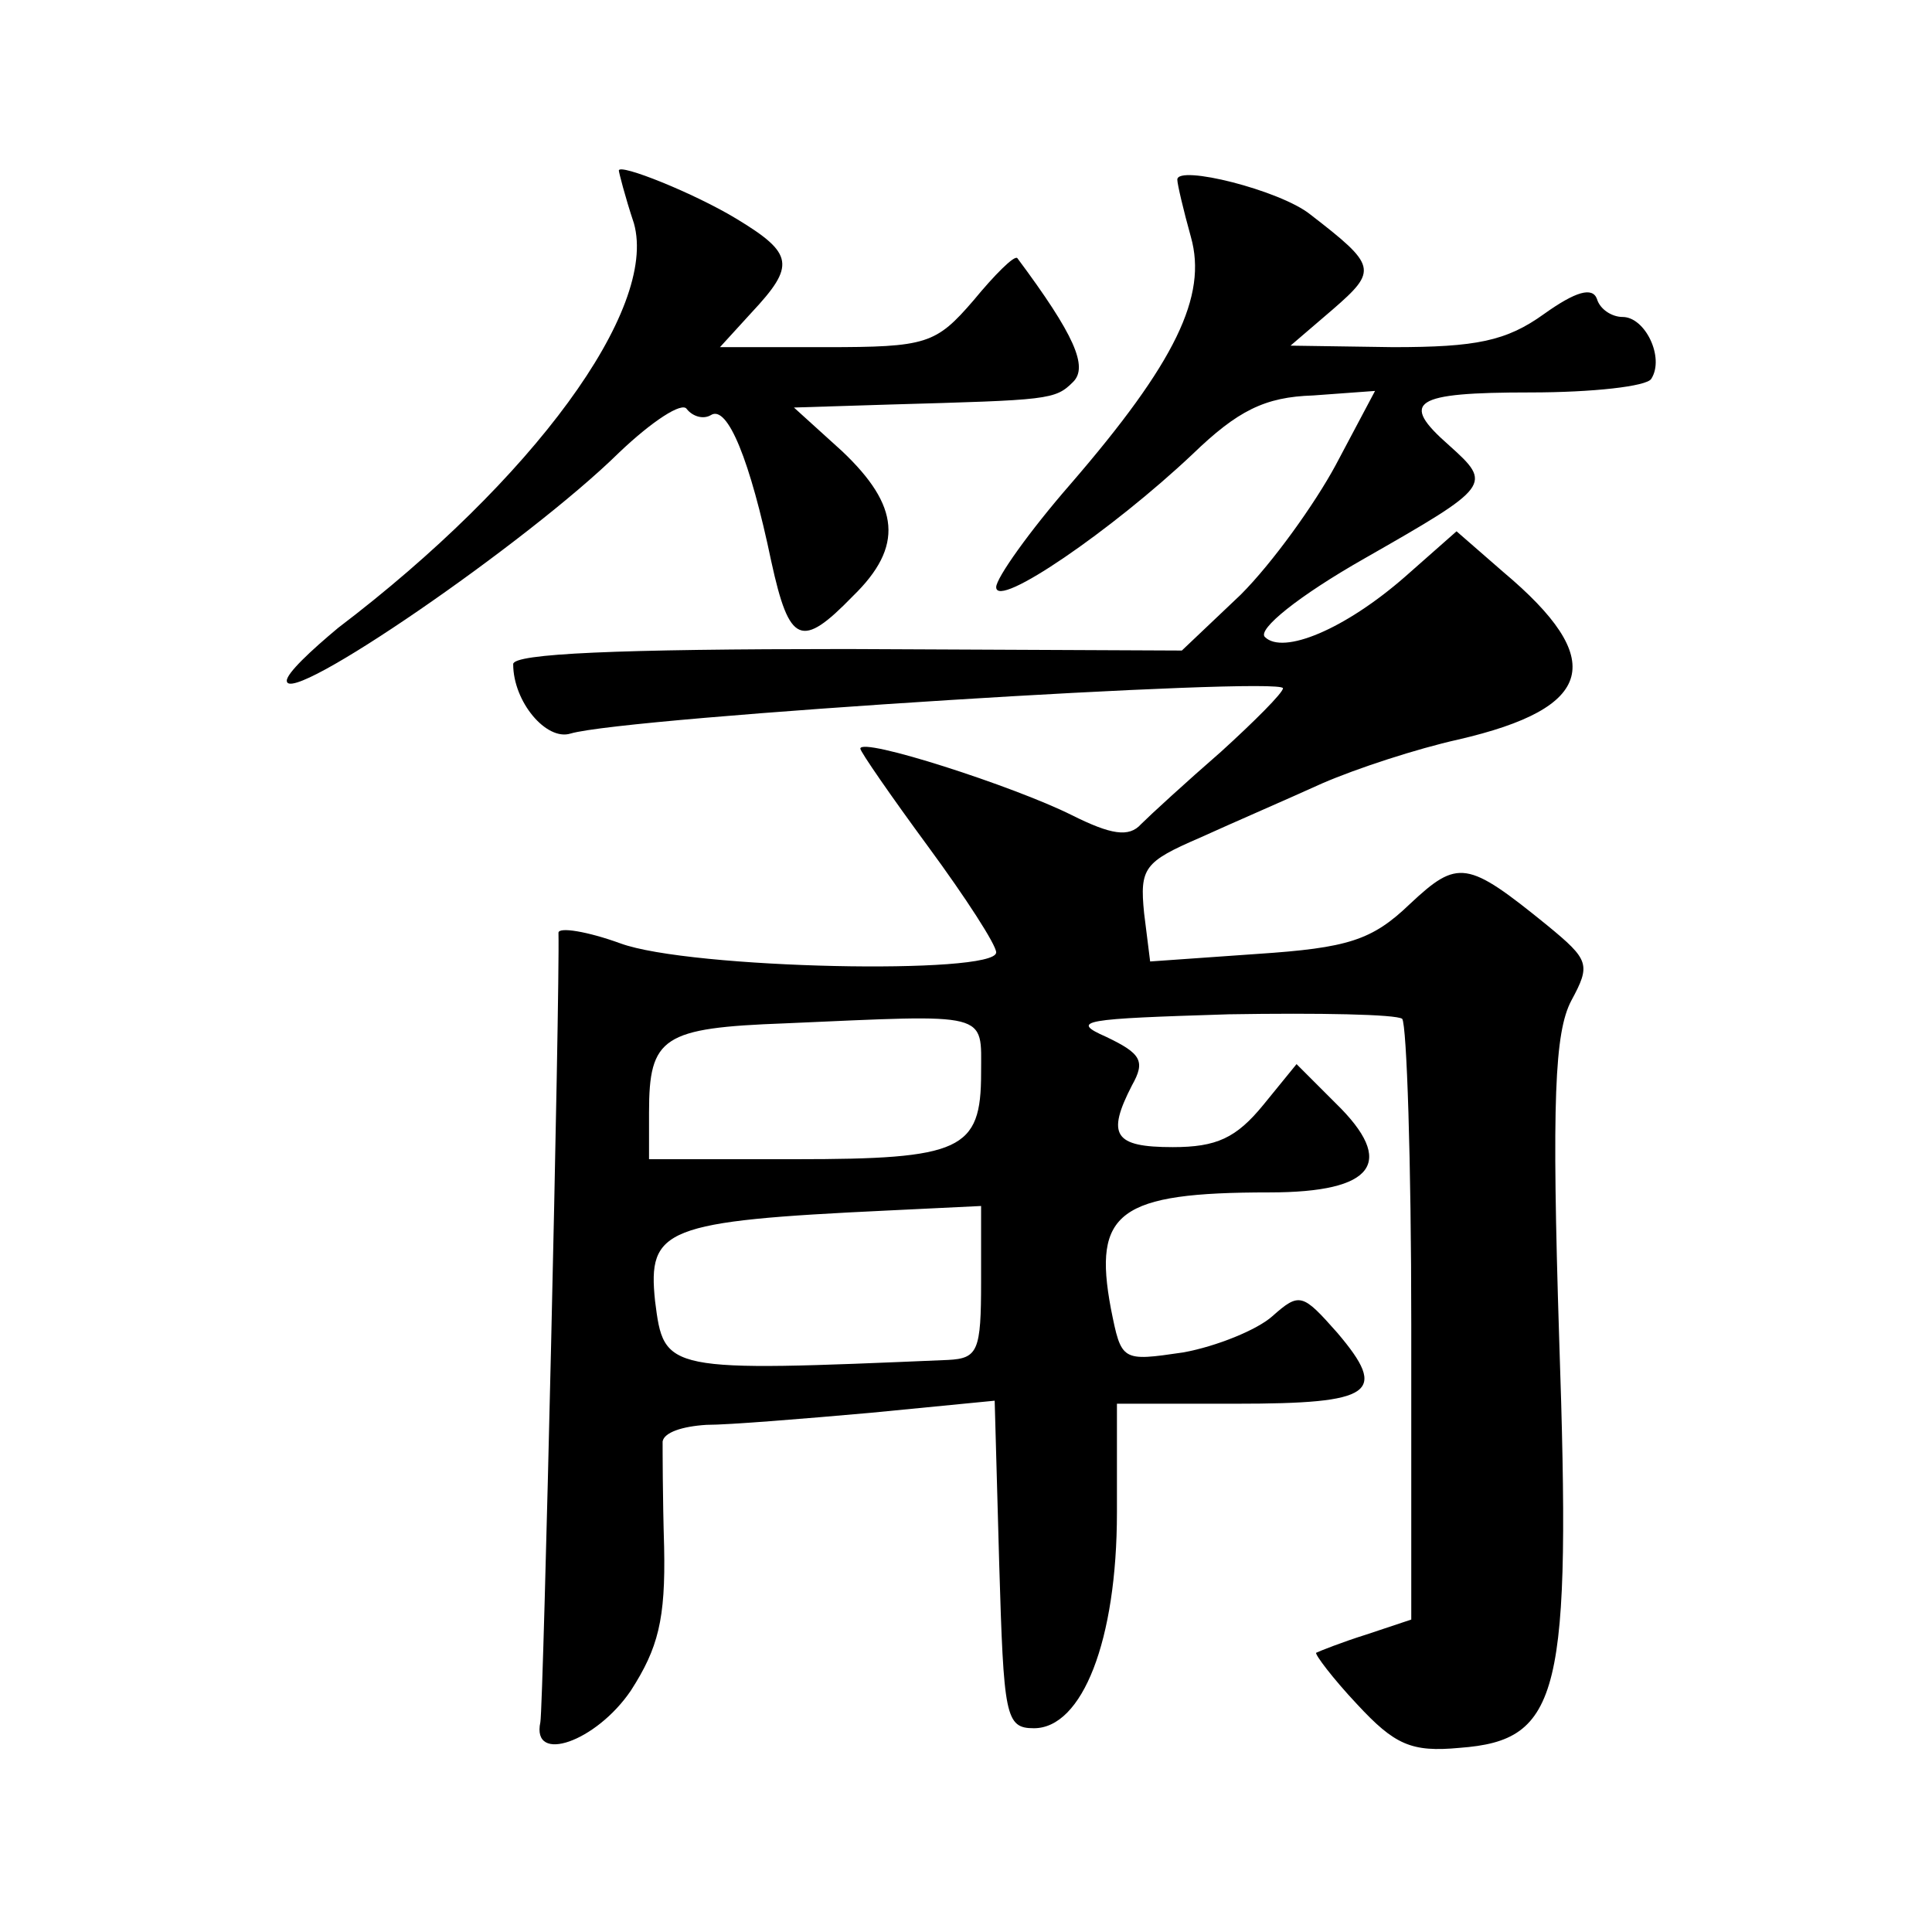 <?xml version="1.0" standalone="no"?>
<!DOCTYPE svg PUBLIC "-//W3C//DTD SVG 20010904//EN"
 "http://www.w3.org/TR/2001/REC-SVG-20010904/DTD/svg10.dtd">
<svg version="1.0" xmlns="http://www.w3.org/2000/svg"
 width="128pt" height="128pt" viewBox="0 0 128 128"
 preserveAspectRatio="xMidYMid meet">
<g transform="translate(0,128) scale(0.1,-0.1)"
fill="#0" stroke="none">
<path d="M410 1167 c0 -1 4 -17 10 -35 16 -57 -67 -170 -196 -268 -18 -15 -34 -30
-34 -35 0 -18 160 92 220 151 22 21 42 34 45 29 4 -5 11 -7 16 -4 11 7 26 -30 40
-97 12 -55 20 -58 54 -23 34 33 31 60 -7 96 l-32 29 64 2 c105 3 109 3 121 15 10
10 1 31 -37 82 -2 2 -15 -11 -29 -28 -25 -29 -31 -31 -98 -31 l-70 0 21 23 c29
31 28 39 -10 62 -28 17 -78 37 -78 32z M780 1161 c0 -3 4 -20 9 -38 11 -39 -10
-83 -80 -164 -27 -31 -49 -62 -49 -68 0 -15 77 38 130 88 30 29 48 38 80 39 l41
3 -26 -49 c-14 -26 -42 -65 -63 -86 l-39 -37 -222 1 c-152 0 -221 -3 -221 -10 0
-25 22 -51 38 -46 37 11 472 38 472 30 0 -3 -19 -22 -41 -42 -23 -20 -47 -42 -53
-48 -8 -9 -20 -7 -46 6 -38 19 -140 52 -140 44 0 -2 20 -31 45 -65 25 -34 45 -65
45 -70 0 -15 -203 -11 -249 6 -22 8 -41 11 -41 7 1 -40 -10 -513 -12 -523 -6 -28
37 -13 60 21 18 28 23 47 22 95 -1 33 -1 65 -1 70 1 6 13 10 29 11 15 0 64 4 109
8 l82 8 3 -108 c3 -101 4 -109 23 -109 32 0 55 58 55 143 l0 72 79 0 c91 0 101
7 67 47 -23 26 -25 27 -43 11 -10 -9 -37 -20 -59 -24 -41 -6 -41 -6 -48 29 -12
64 5 77 105 77 70 0 84 20 44 59 l-26 26 -22 -27 c-18 -22 -31 -28 -60 -28 -39
0 -44 8 -27 41 9 16 6 21 -17 32 -25 11 -15 12 81 15 60 1 111 0 115 -3 3 -4 6
-95 6 -202 l0 -196 -30 -10 c-16 -5 -31 -11 -33 -12 -1 -1 11 -17 27 -34 25 -27
36 -32 68 -29 67 5 74 35 66 271 -5 158 -3 203 8 224 13 24 12 27 -16 50 -53 43
-59 44 -91 14 -25 -24 -41 -29 -101 -33 l-71 -5 -4 32 c-3 30 0 34 37 50 22 10
59 26 81 36 23 10 63 23 90 29 91 21 99 53 30 111 l-31 27 -34 -30 c-40 -35 -81
-52 -93 -40 -5 5 22 27 66 52 84 48 85 49 56 75 -33 29 -24 35 54 35 41 0 77 4
80 9 9 14 -4 41 -19 41 -7 0 -15 5 -17 12 -3 8 -14 5 -35 -10 -25 -18 -45 -22 -100
-22 l-68 1 28 24 c30 26 29 29 -15 63 -20 16 -88 33 -88 23z m-130 -592 c0 -51
-13 -57 -123 -57 l-97 0 0 31 c0 50 9 56 90 59 137 6 130 8 130 -33z m0 -138 c0
-46 -2 -51 -22 -52 -188 -8 -188 -8 -194 39 -5 48 6 53 154 60 l62 3 0 -50z"/>
</g>
</svg>
